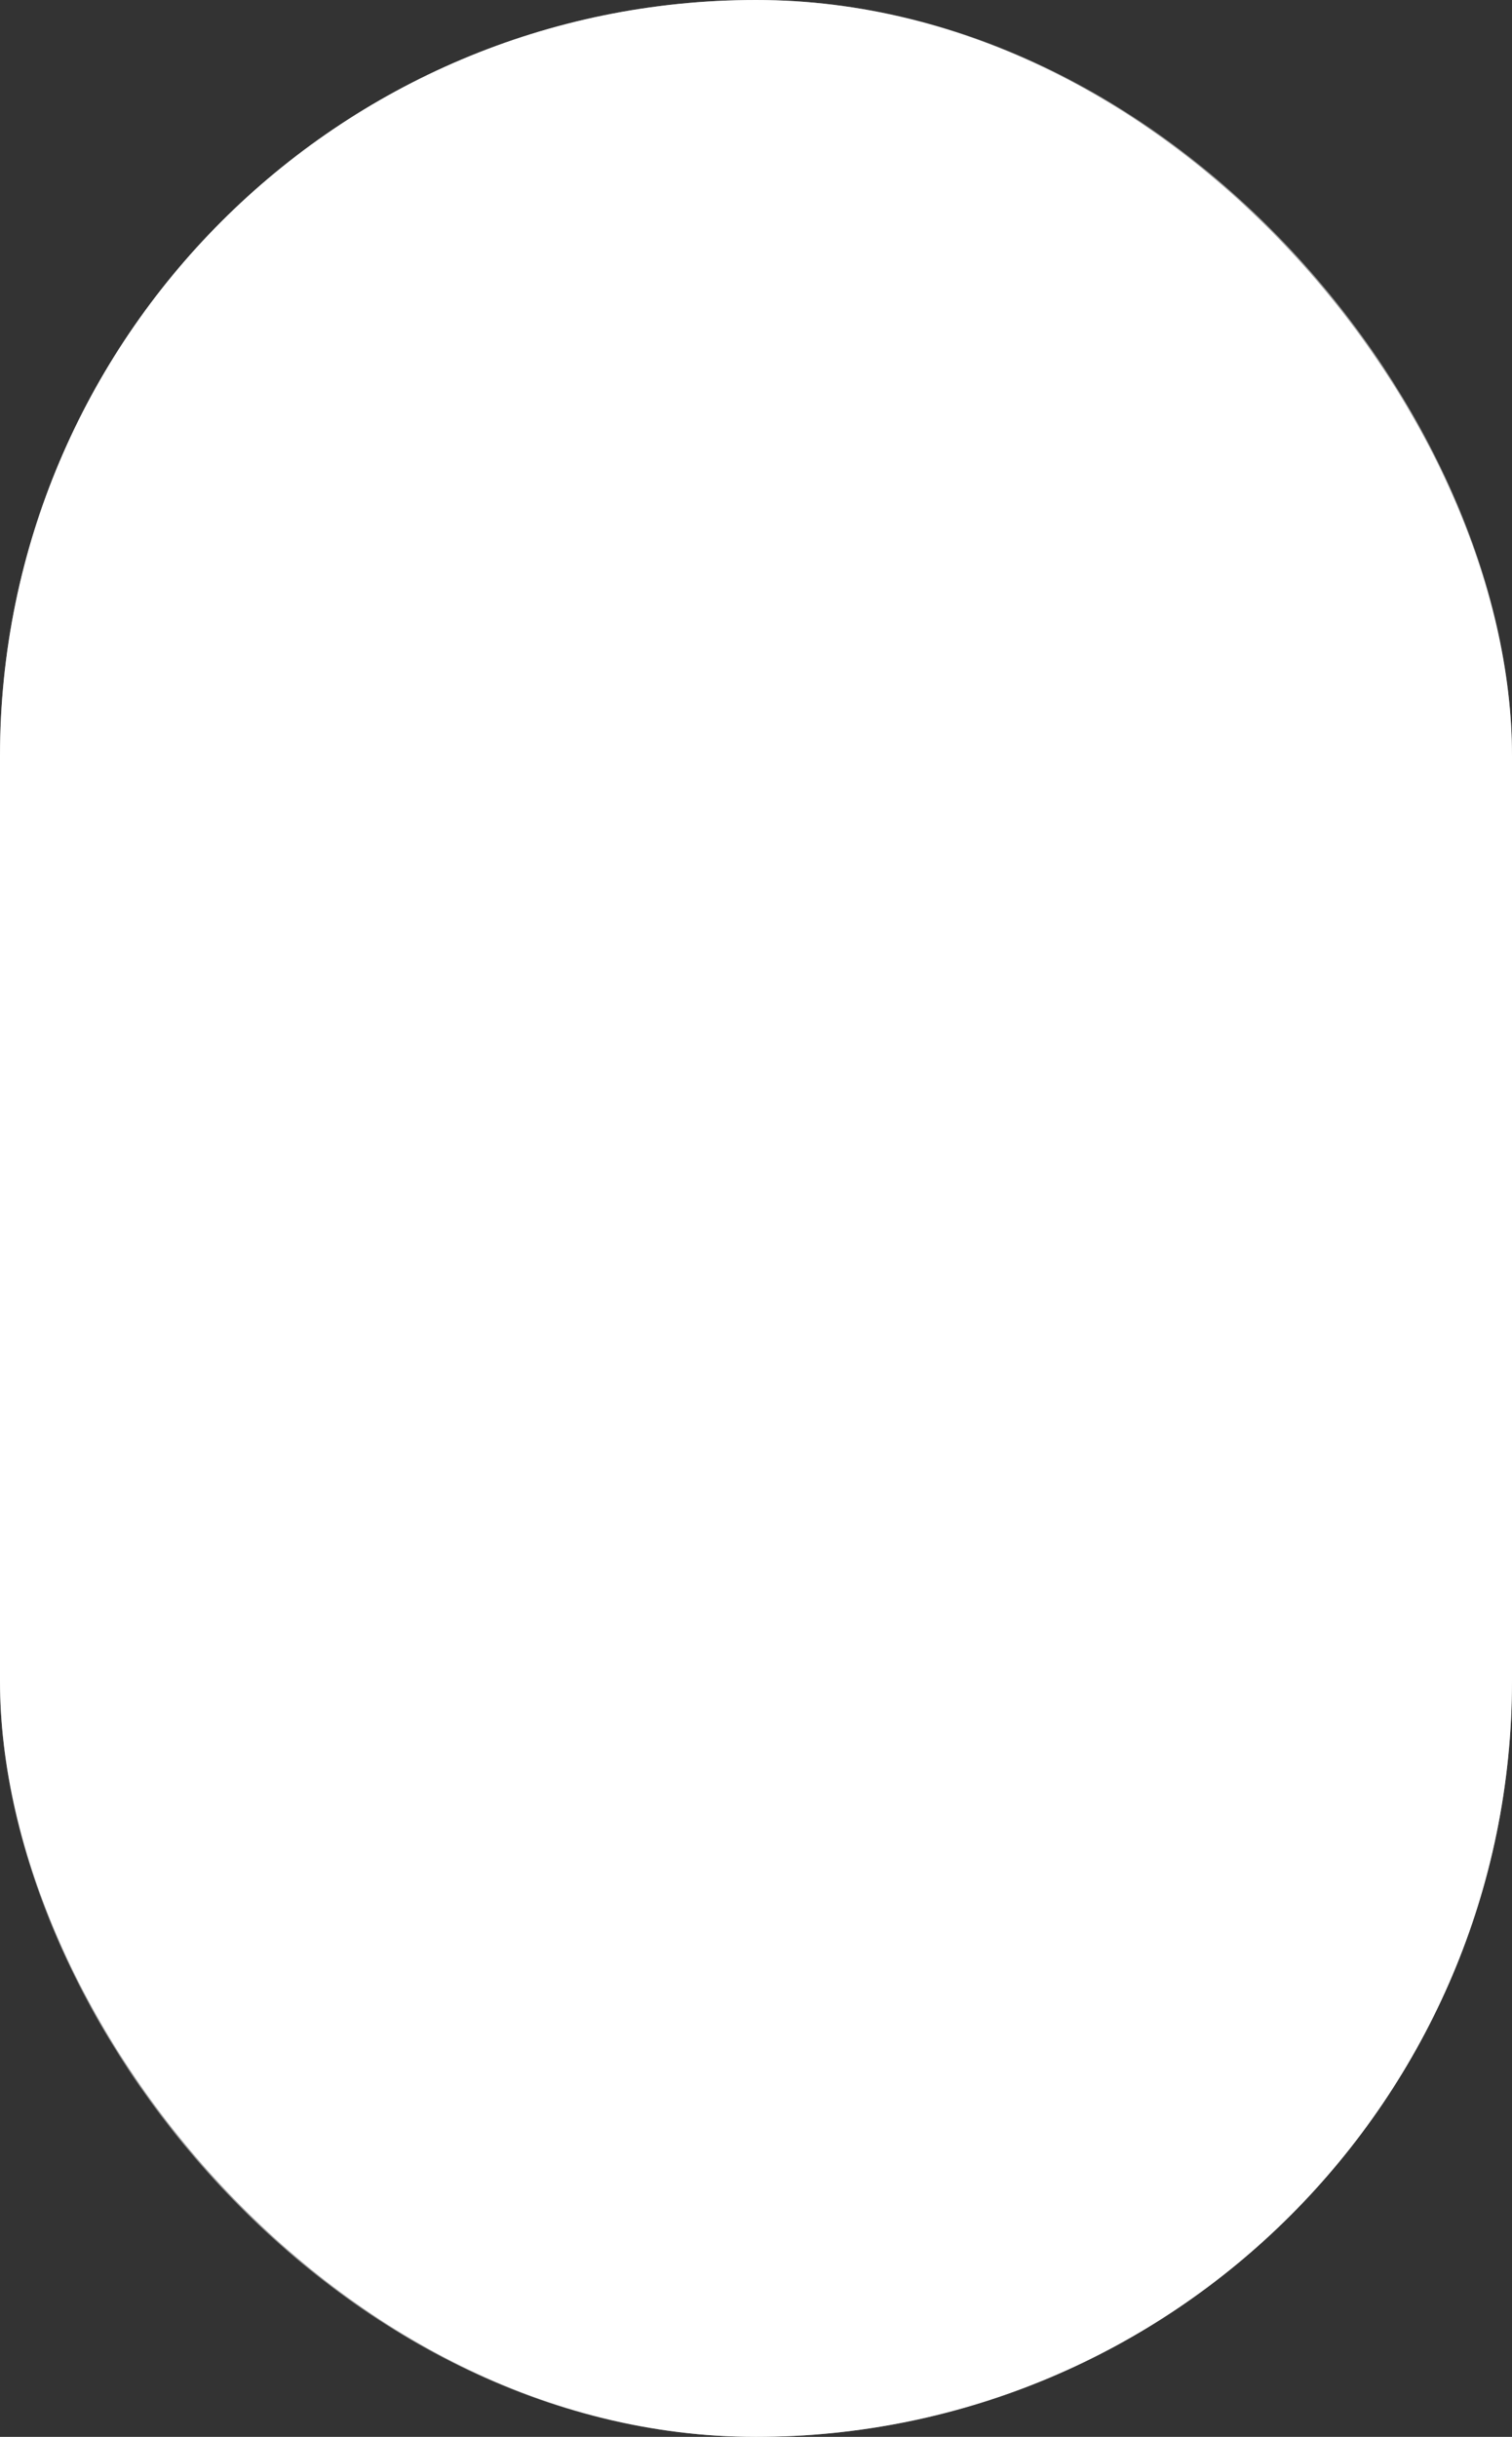<svg xmlns="http://www.w3.org/2000/svg" width="18" height="29" viewBox="0 0 18 29">
  <rect x="0" y="0" width="18" height="29" fill="#333333" stroke="none"/>
  <g id="鼠标" fill="#fff" stroke="rgba(255,255,255,0.5)" stroke-linecap="round" stroke-linejoin="round" stroke-width="1">
    <rect width="18" height="29" rx="9" stroke="none"/>
    <rect x="0.5" y="0.5" width="17" height="28" rx="8.5" fill="none"/>
  </g>
</svg>
